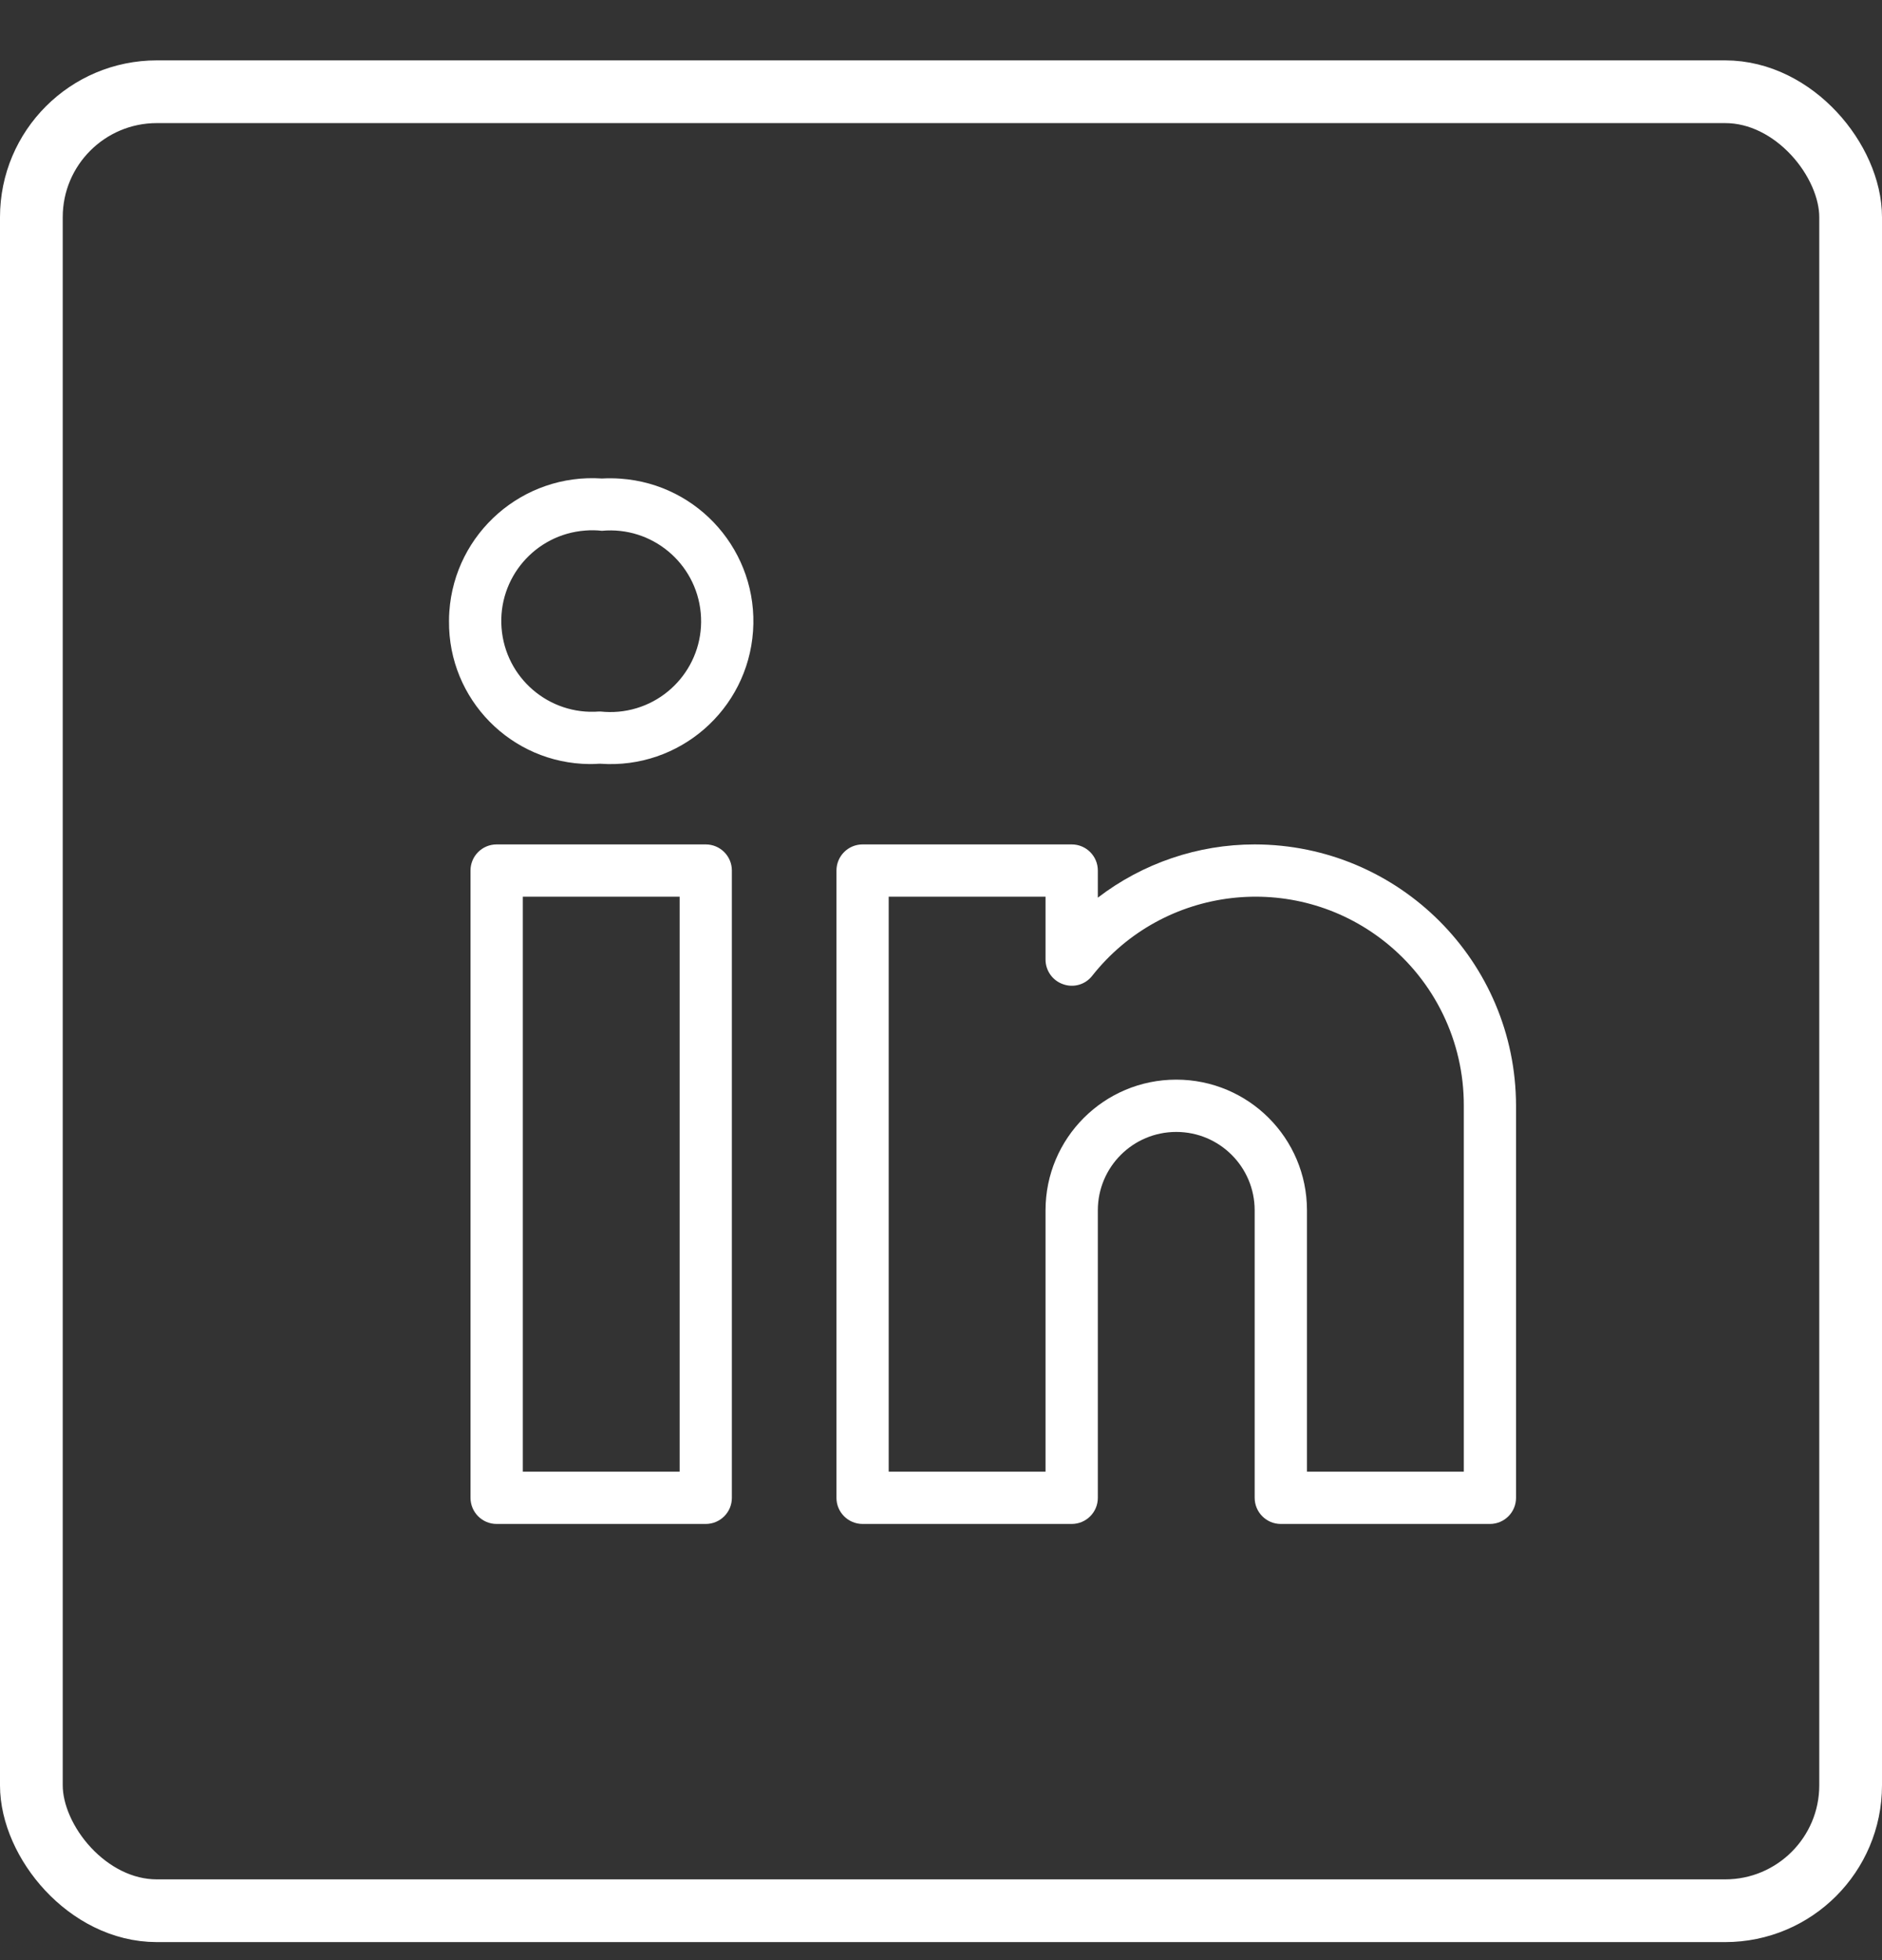 <svg width="24" height="25" viewBox="0 0 24 25" fill="none" xmlns="http://www.w3.org/2000/svg">
<rect x="0" y="0" width="24" height="25" fill="#333333" stroke="none"/>
<rect x="0.4" y="1.17" width="23.2" height="23.2" rx="1.6" stroke="white" stroke-width="0.8"/>
<path d="M9 10.77C9.001 10.77 9 10.77 9 10.77H6.333C6.149 10.77 6 10.919 6 11.103C6 11.103 6 11.103 6 11.103V19.103C6 19.287 6.149 19.437 6.333 19.437C6.333 19.437 6.333 19.437 6.333 19.437H9C9.184 19.437 9.333 19.288 9.333 19.104C9.333 19.104 9.333 19.104 9.333 19.104V11.103C9.333 10.919 9.184 10.77 9 10.77ZM8.667 18.77H6.667V11.437H8.667V18.77ZM16 10.77C15.277 10.77 14.574 11.009 14 11.449V11.103C14 10.919 13.851 10.77 13.667 10.77C13.667 10.77 13.667 10.77 13.667 10.77H11C10.816 10.77 10.667 10.919 10.667 11.103C10.667 11.103 10.667 11.103 10.667 11.103V19.103C10.666 19.287 10.816 19.437 11 19.437C10.999 19.437 11 19.437 11 19.437H13.667C13.851 19.437 14 19.288 14 19.104C14 19.104 14 19.104 14 19.104V15.437C14 14.884 14.448 14.437 15 14.437C15.552 14.437 16 14.884 16 15.437V19.103C16 19.287 16.149 19.437 16.333 19.437C16.333 19.437 16.333 19.437 16.333 19.437H19C19.184 19.437 19.333 19.288 19.333 19.104C19.333 19.104 19.333 19.104 19.333 19.104V14.103C19.331 12.263 17.84 10.772 16 10.77ZM18.667 18.77H16.667V15.437C16.667 14.516 15.921 13.77 15 13.77C14.079 13.77 13.333 14.516 13.333 15.437V18.77H11.333V11.437H13.333V12.239C13.333 12.38 13.423 12.507 13.557 12.553C13.69 12.601 13.839 12.559 13.927 12.447C14.835 11.296 16.505 11.099 17.656 12.008C18.297 12.514 18.67 13.287 18.667 14.103V18.77ZM7.912 6.105C7.834 6.099 7.755 6.099 7.676 6.103C6.67 6.035 5.799 6.795 5.73 7.801C5.727 7.841 5.726 7.882 5.726 7.922C5.717 8.92 6.519 9.736 7.517 9.745C7.557 9.745 7.598 9.744 7.639 9.741H7.658C8.662 9.812 9.533 9.055 9.603 8.05C9.673 7.046 8.916 6.175 7.912 6.105ZM7.889 9.077C7.812 9.084 7.734 9.083 7.658 9.075H7.639C7.001 9.124 6.445 8.647 6.396 8.009C6.347 7.372 6.824 6.816 7.461 6.767C7.533 6.761 7.605 6.762 7.676 6.77C8.313 6.711 8.877 7.18 8.936 7.817C8.995 8.454 8.526 9.018 7.889 9.077Z" fill="white"/>
</svg>
